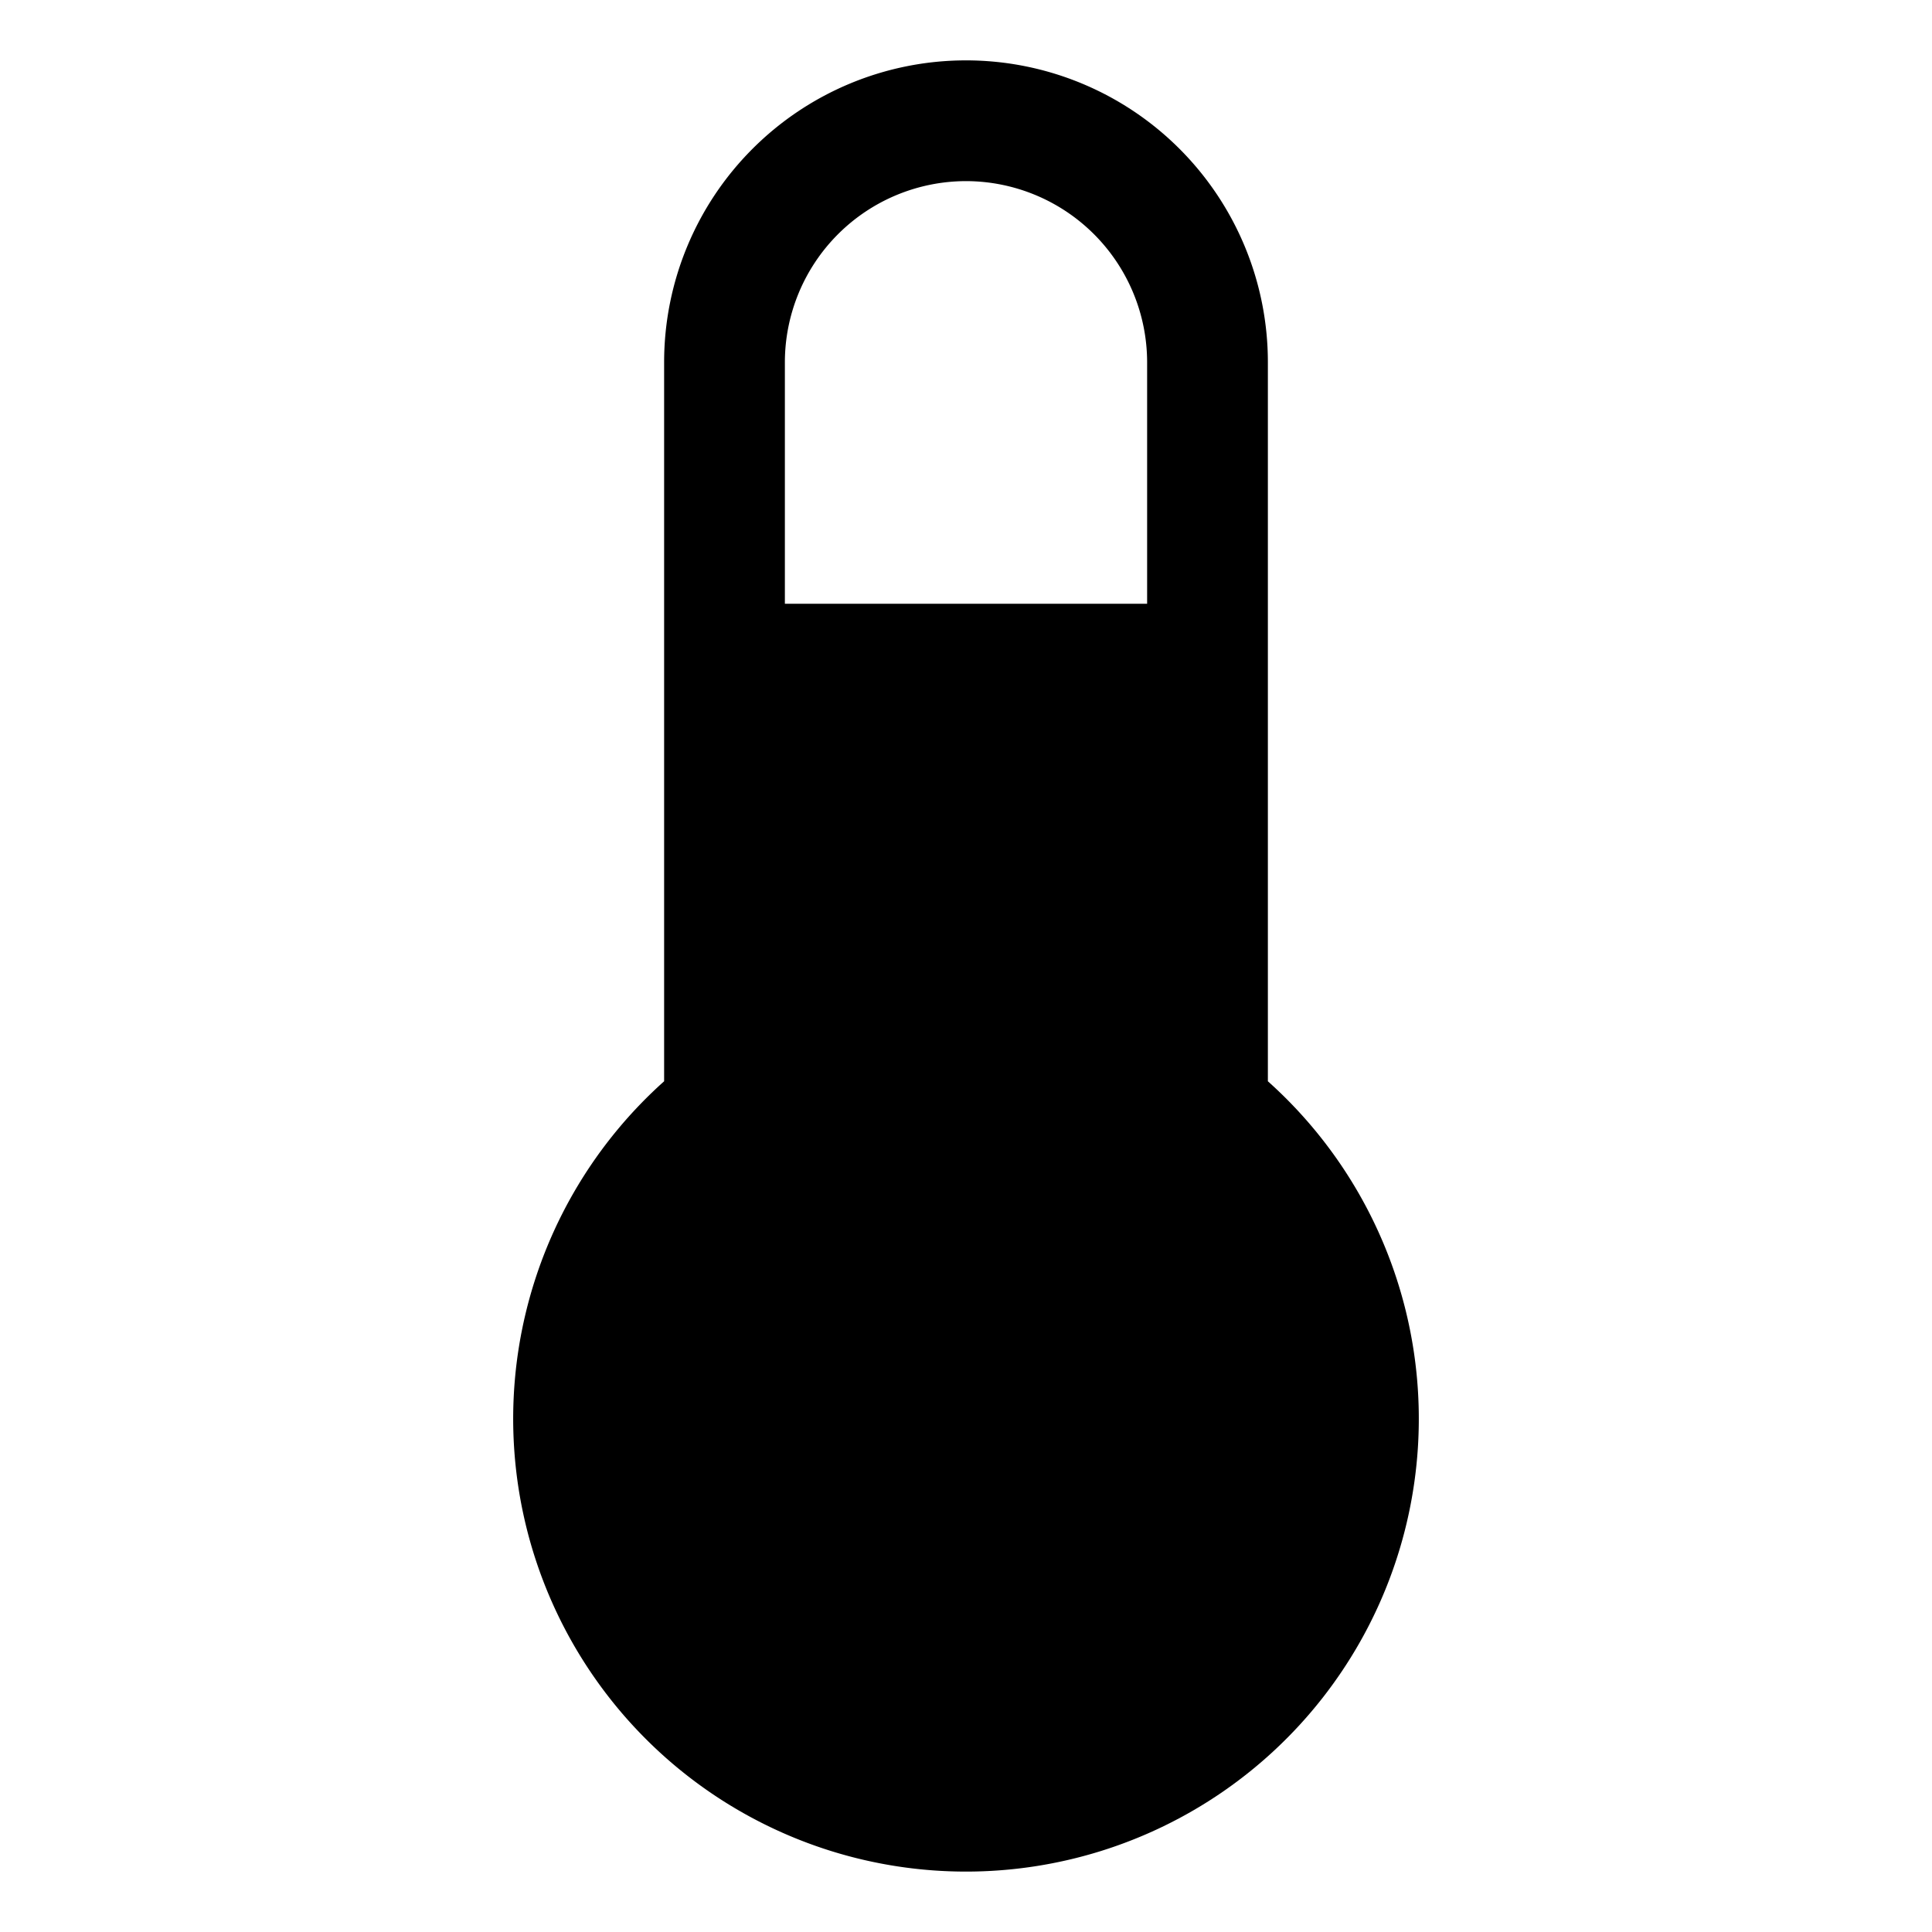 <?xml version="1.0" encoding="utf-8"?><!-- Uploaded to: SVG Repo, www.svgrepo.com, Generator: SVG Repo Mixer Tools -->
<svg fill="#000000" width="800px" height="800px" viewBox="0 0 256 256" id="Flat" xmlns="http://www.w3.org/2000/svg">
  <path d="M168,143.274V48a40,40,0,0,0-80,0v95.274a60,60,0,1,0,80,0ZM128,24a24.027,24.027,0,0,1,24,24V80H104V48A24.027,24.027,0,0,1,128,24Z"/>
</svg>